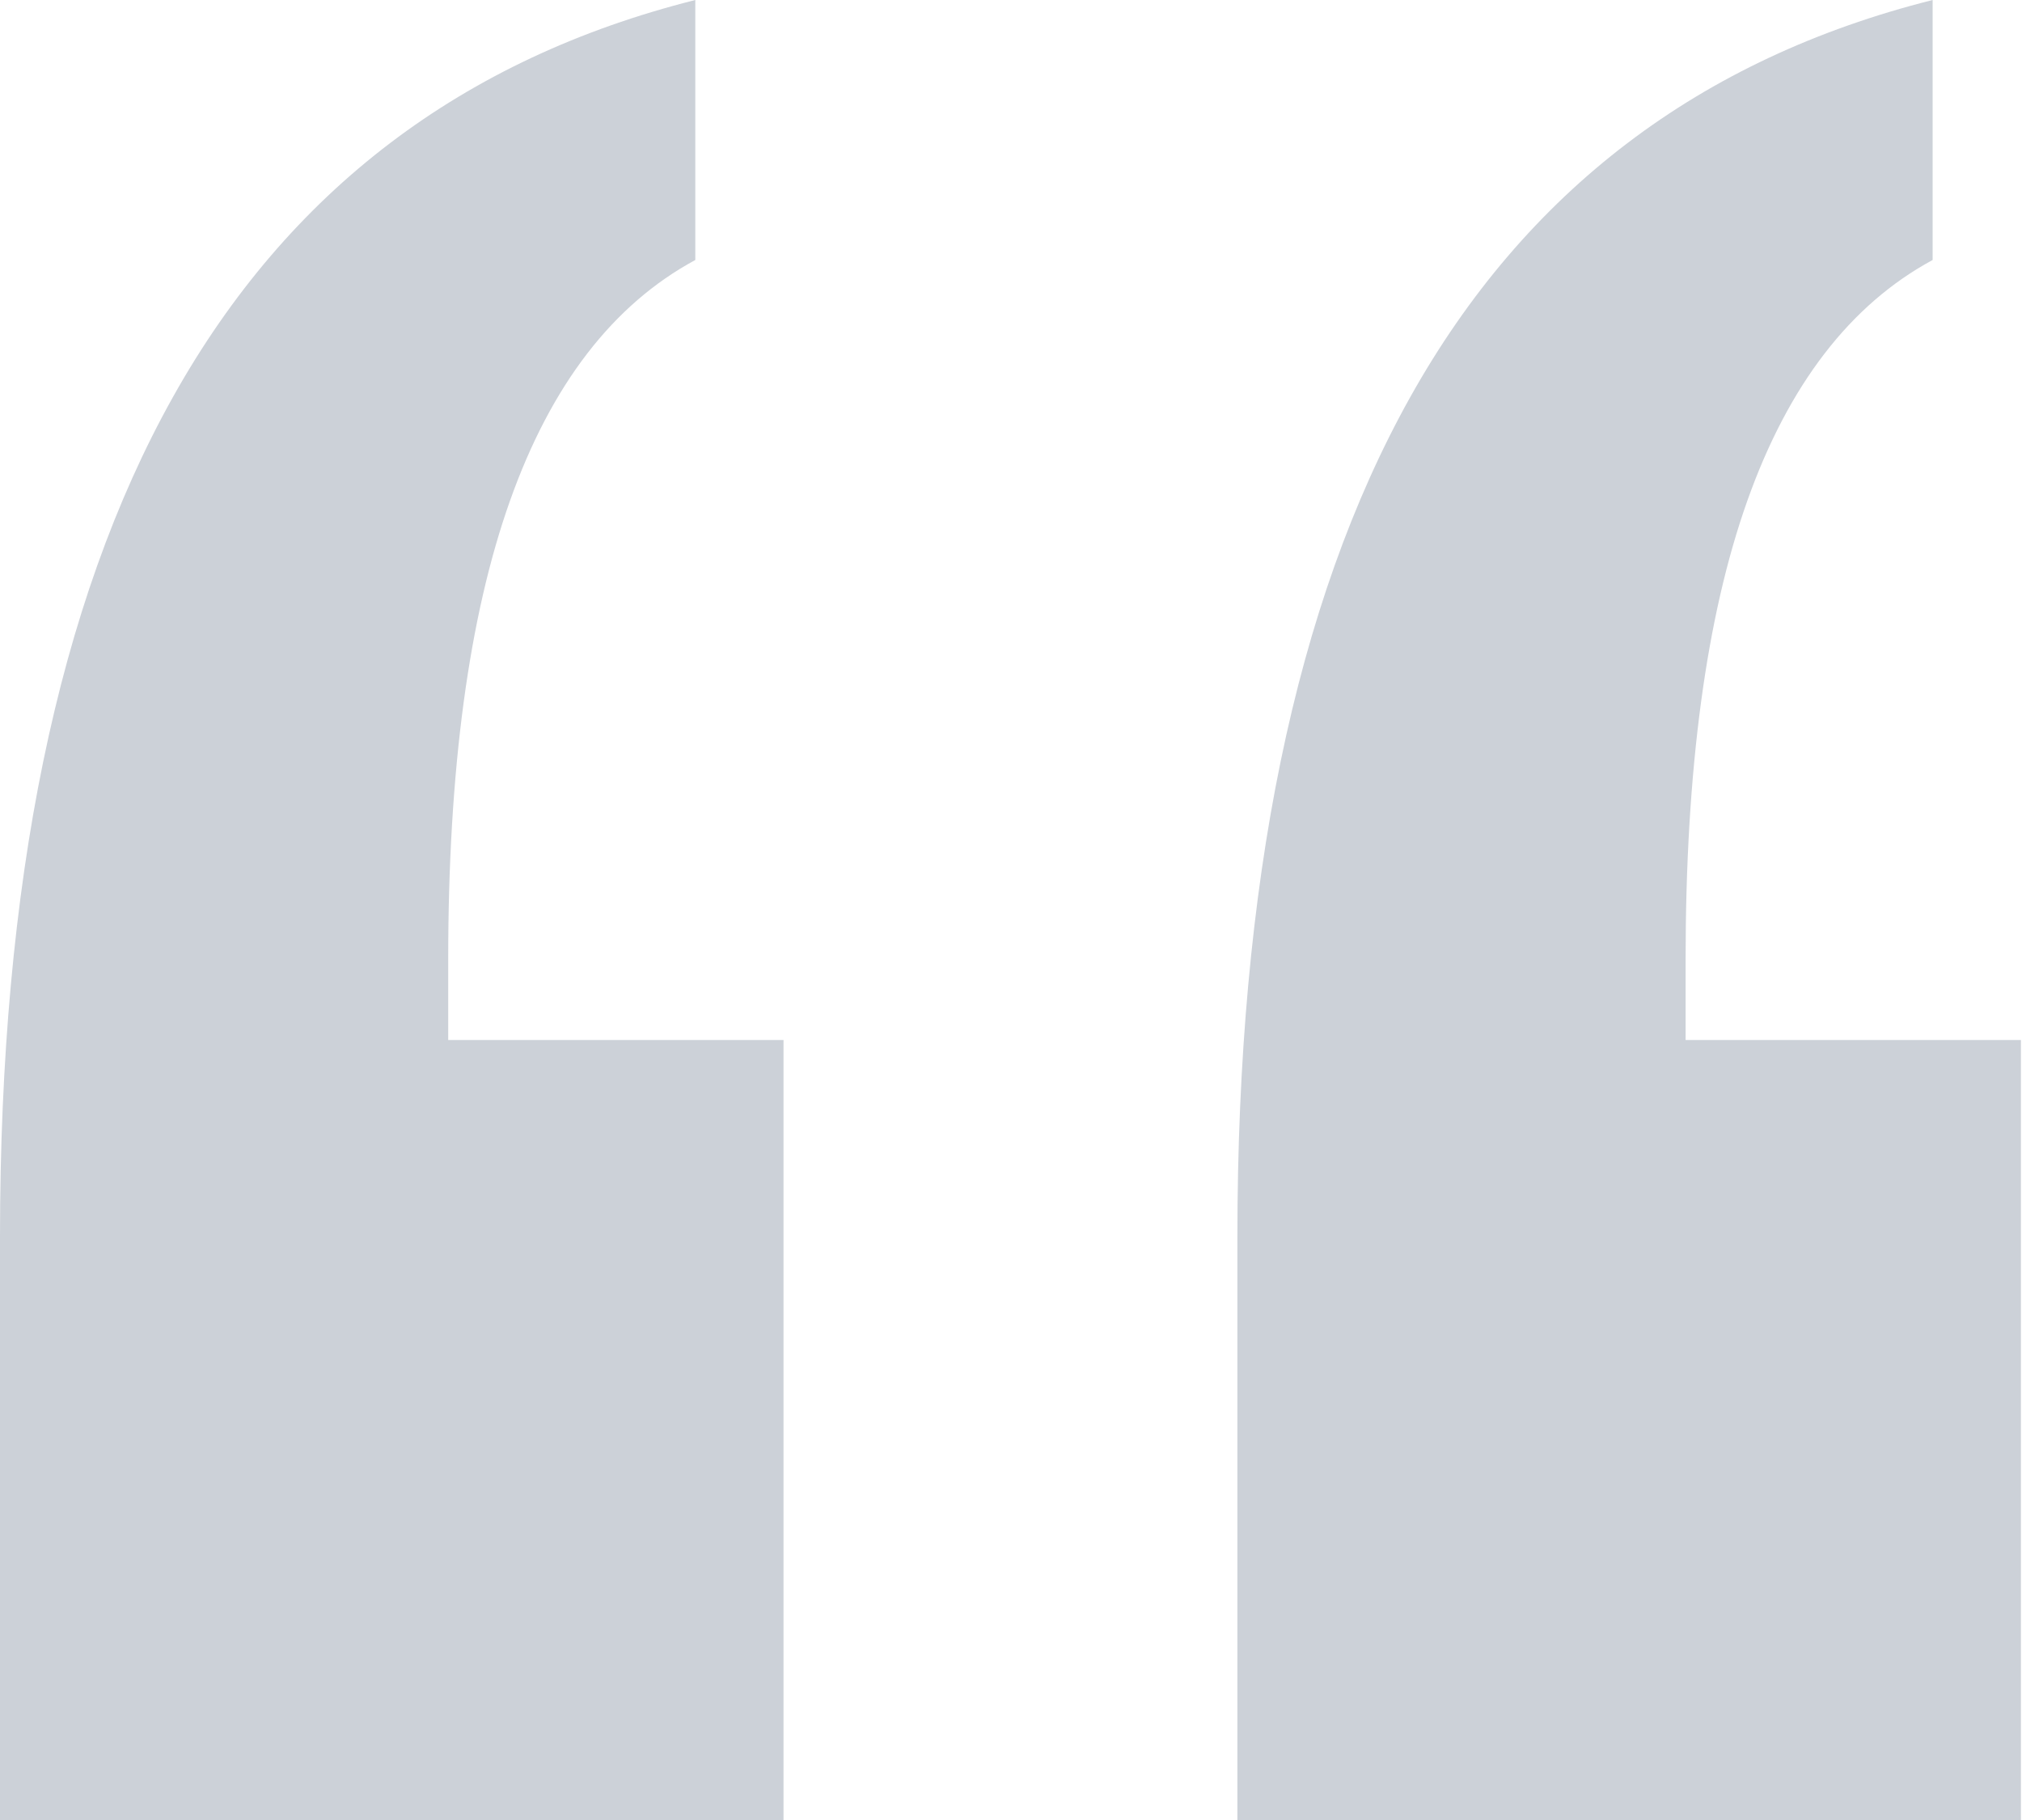 <?xml version="1.0" encoding="UTF-8"?>
<svg width="30px" height="27px" viewBox="0 0 30 27" version="1.1" xmlns="http://www.w3.org/2000/svg" xmlns:xlink="http://www.w3.org/1999/xlink">
    <!-- Generator: sketchtool 54.1 (76490) - https://sketchapp.com -->
    <title>E7A70C53-5AEA-4423-8334-82FC67F6191B</title>
    <desc>Created with sketchtool.</desc>
    <g id="Page-1" stroke="none" stroke-width="1" fill="none" fill-rule="evenodd">
        <g id="section-design-for-homepage" transform="translate(-577, -388)" fill="#CCD1D8" fill-rule="nonzero">
            <path d="M605.674,388 L605.674,391.857 C604.453,392.517 603.536,393.708 602.925,395.428 C602.314,397.148 602.009,399.415 602.009,402.23 L602.009,403.429 L606.984,403.429 L606.984,415 L595.359,415 L595.359,406.347 C595.359,401.1 596.214,396.948 597.924,393.89 C599.635,390.832 602.218,388.869 605.674,388 Z M587.316,388 L587.316,391.857 C586.094,392.517 585.178,393.708 584.567,395.428 C583.956,397.148 583.65,399.415 583.65,402.23 L583.65,403.429 L588.625,403.429 L588.625,415 L577,415 L577,406.347 C577,401.1 577.855,396.948 579.566,393.89 C581.276,390.832 583.86,388.869 587.316,388 Z" id="“"></path>
        </g>
    </g>
</svg>